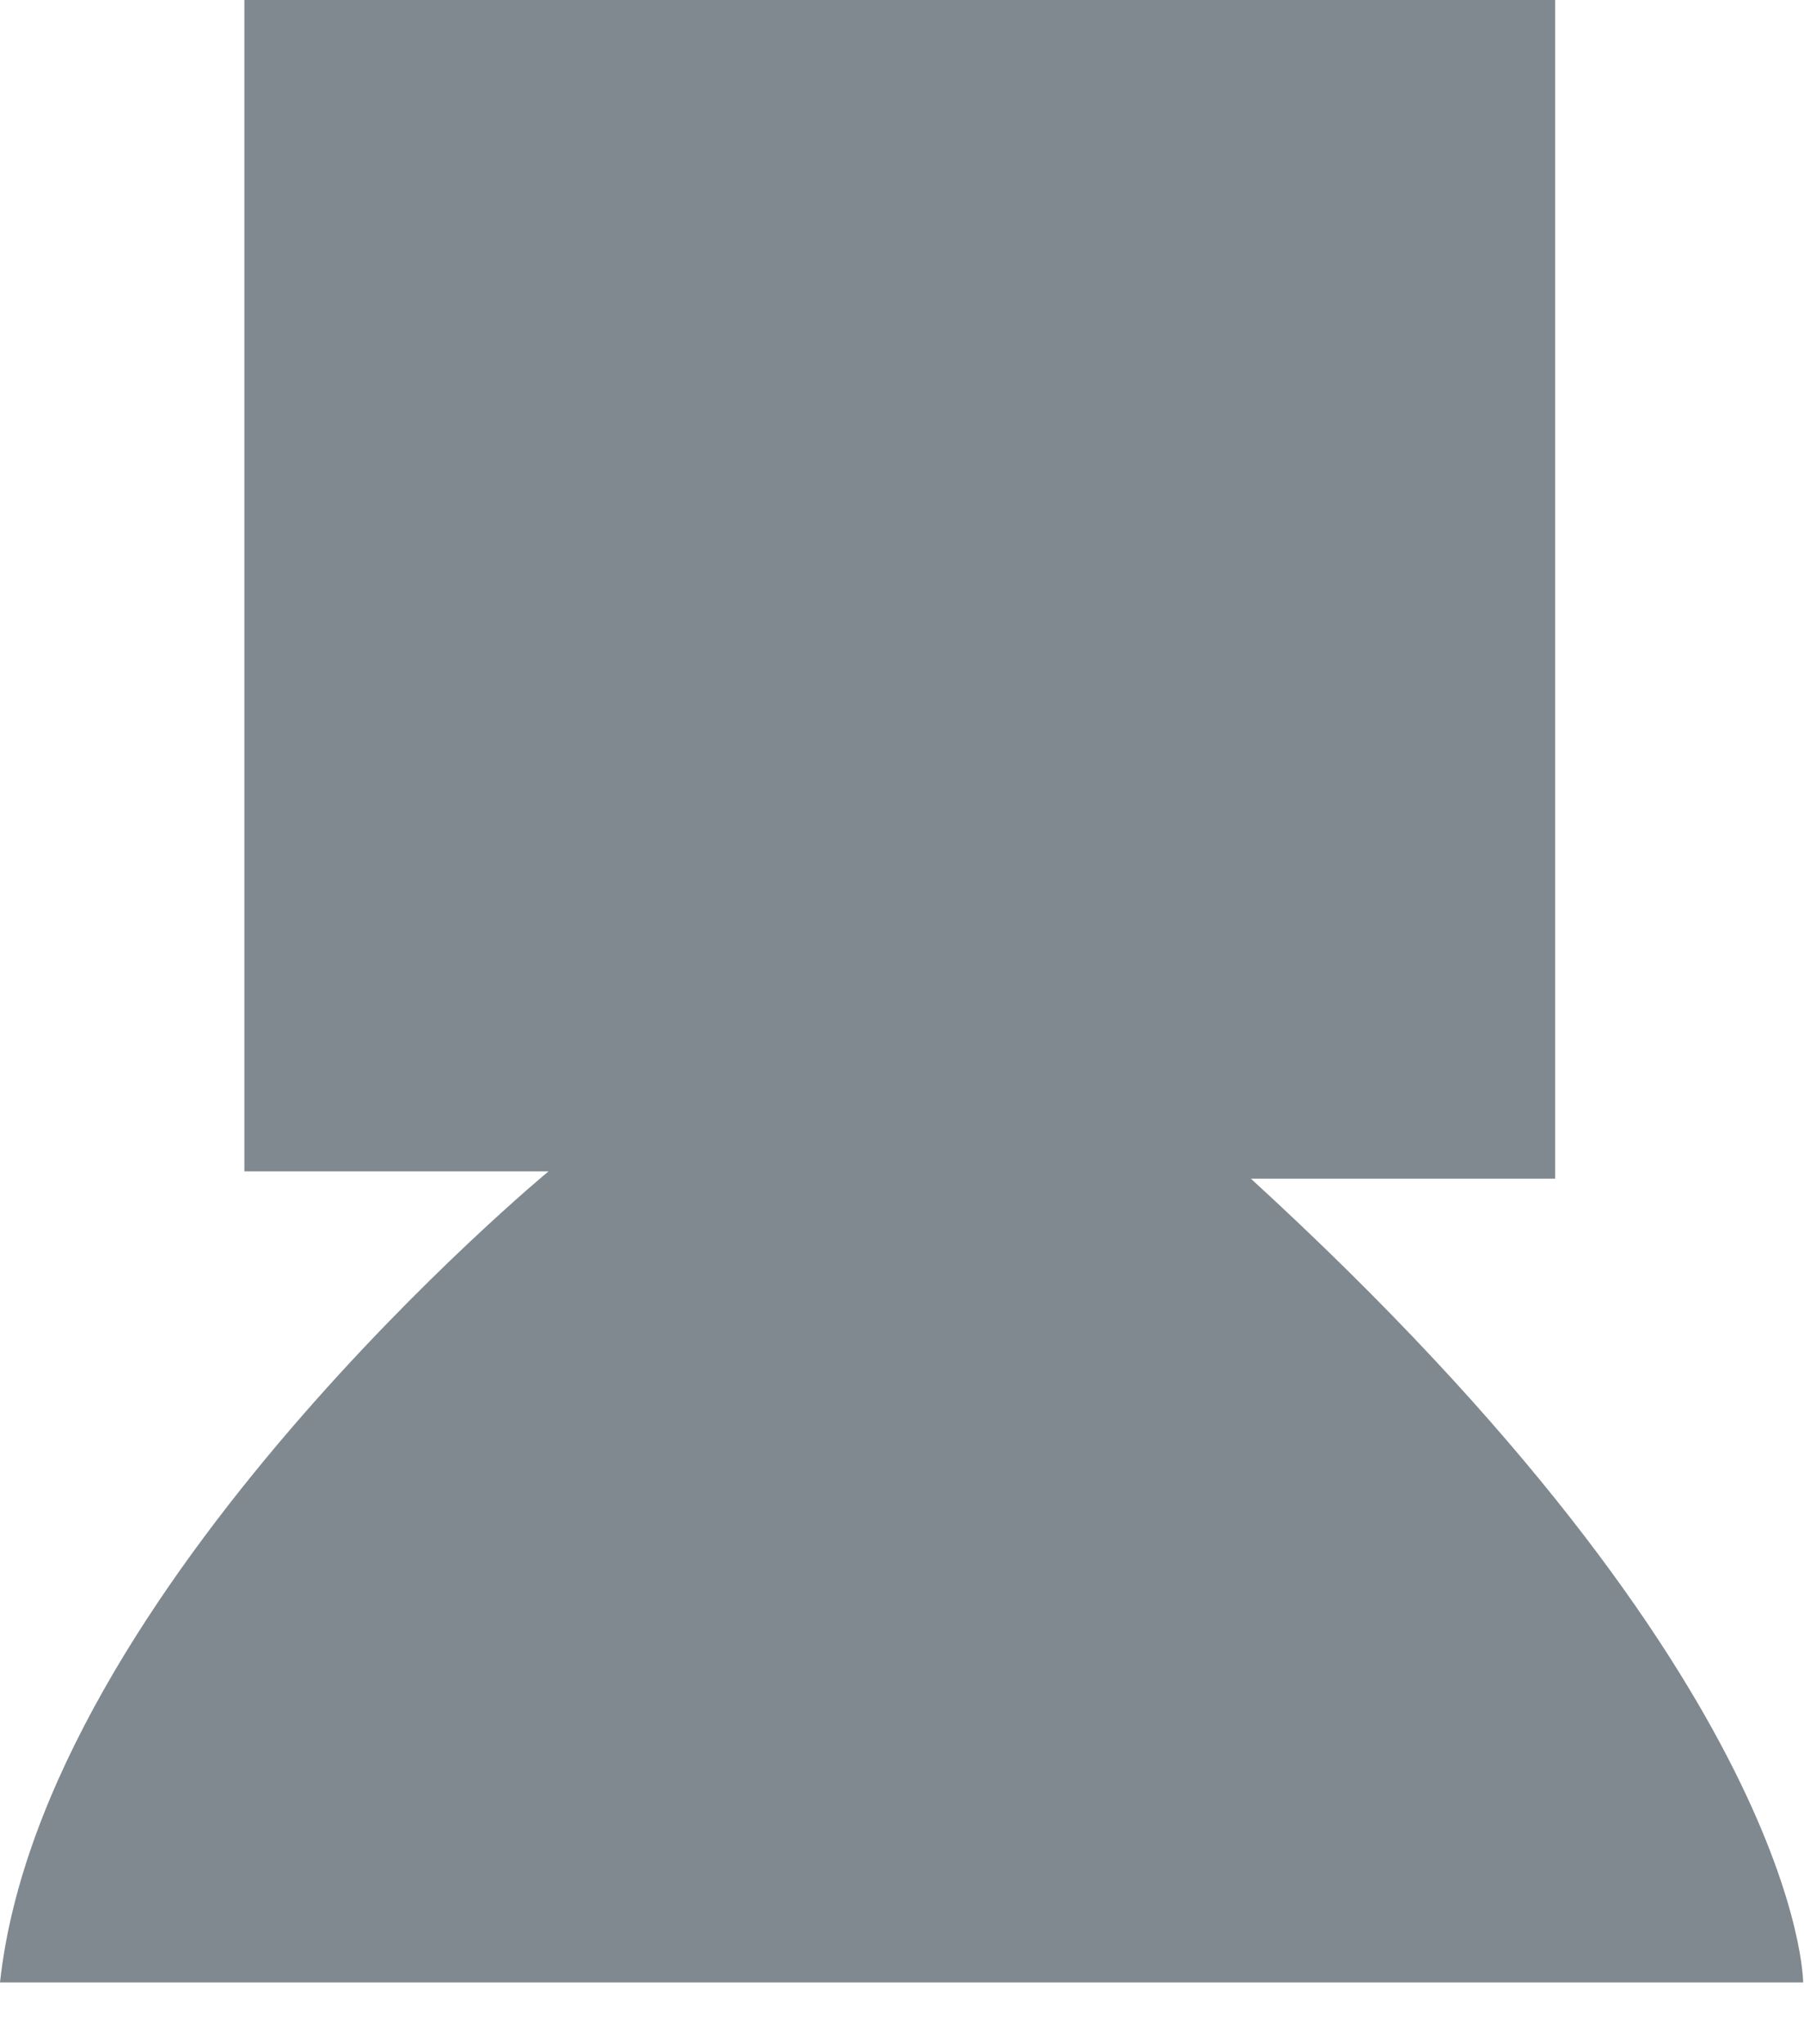<?xml version="1.0" encoding="utf-8"?>
<svg xmlns="http://www.w3.org/2000/svg" fill="none" height="100%" overflow="visible" preserveAspectRatio="none" style="display: block;" viewBox="0 0 15 17" width="100%">
<path d="M2.032 0V9.741H4.561C4.561 9.741 0.356 13.215 0 16.486H14.993C14.993 16.486 14.993 14.007 10.401 9.802H12.931V0H2.042H2.032Z" fill="#80898F" id="Vector"/>
</svg>